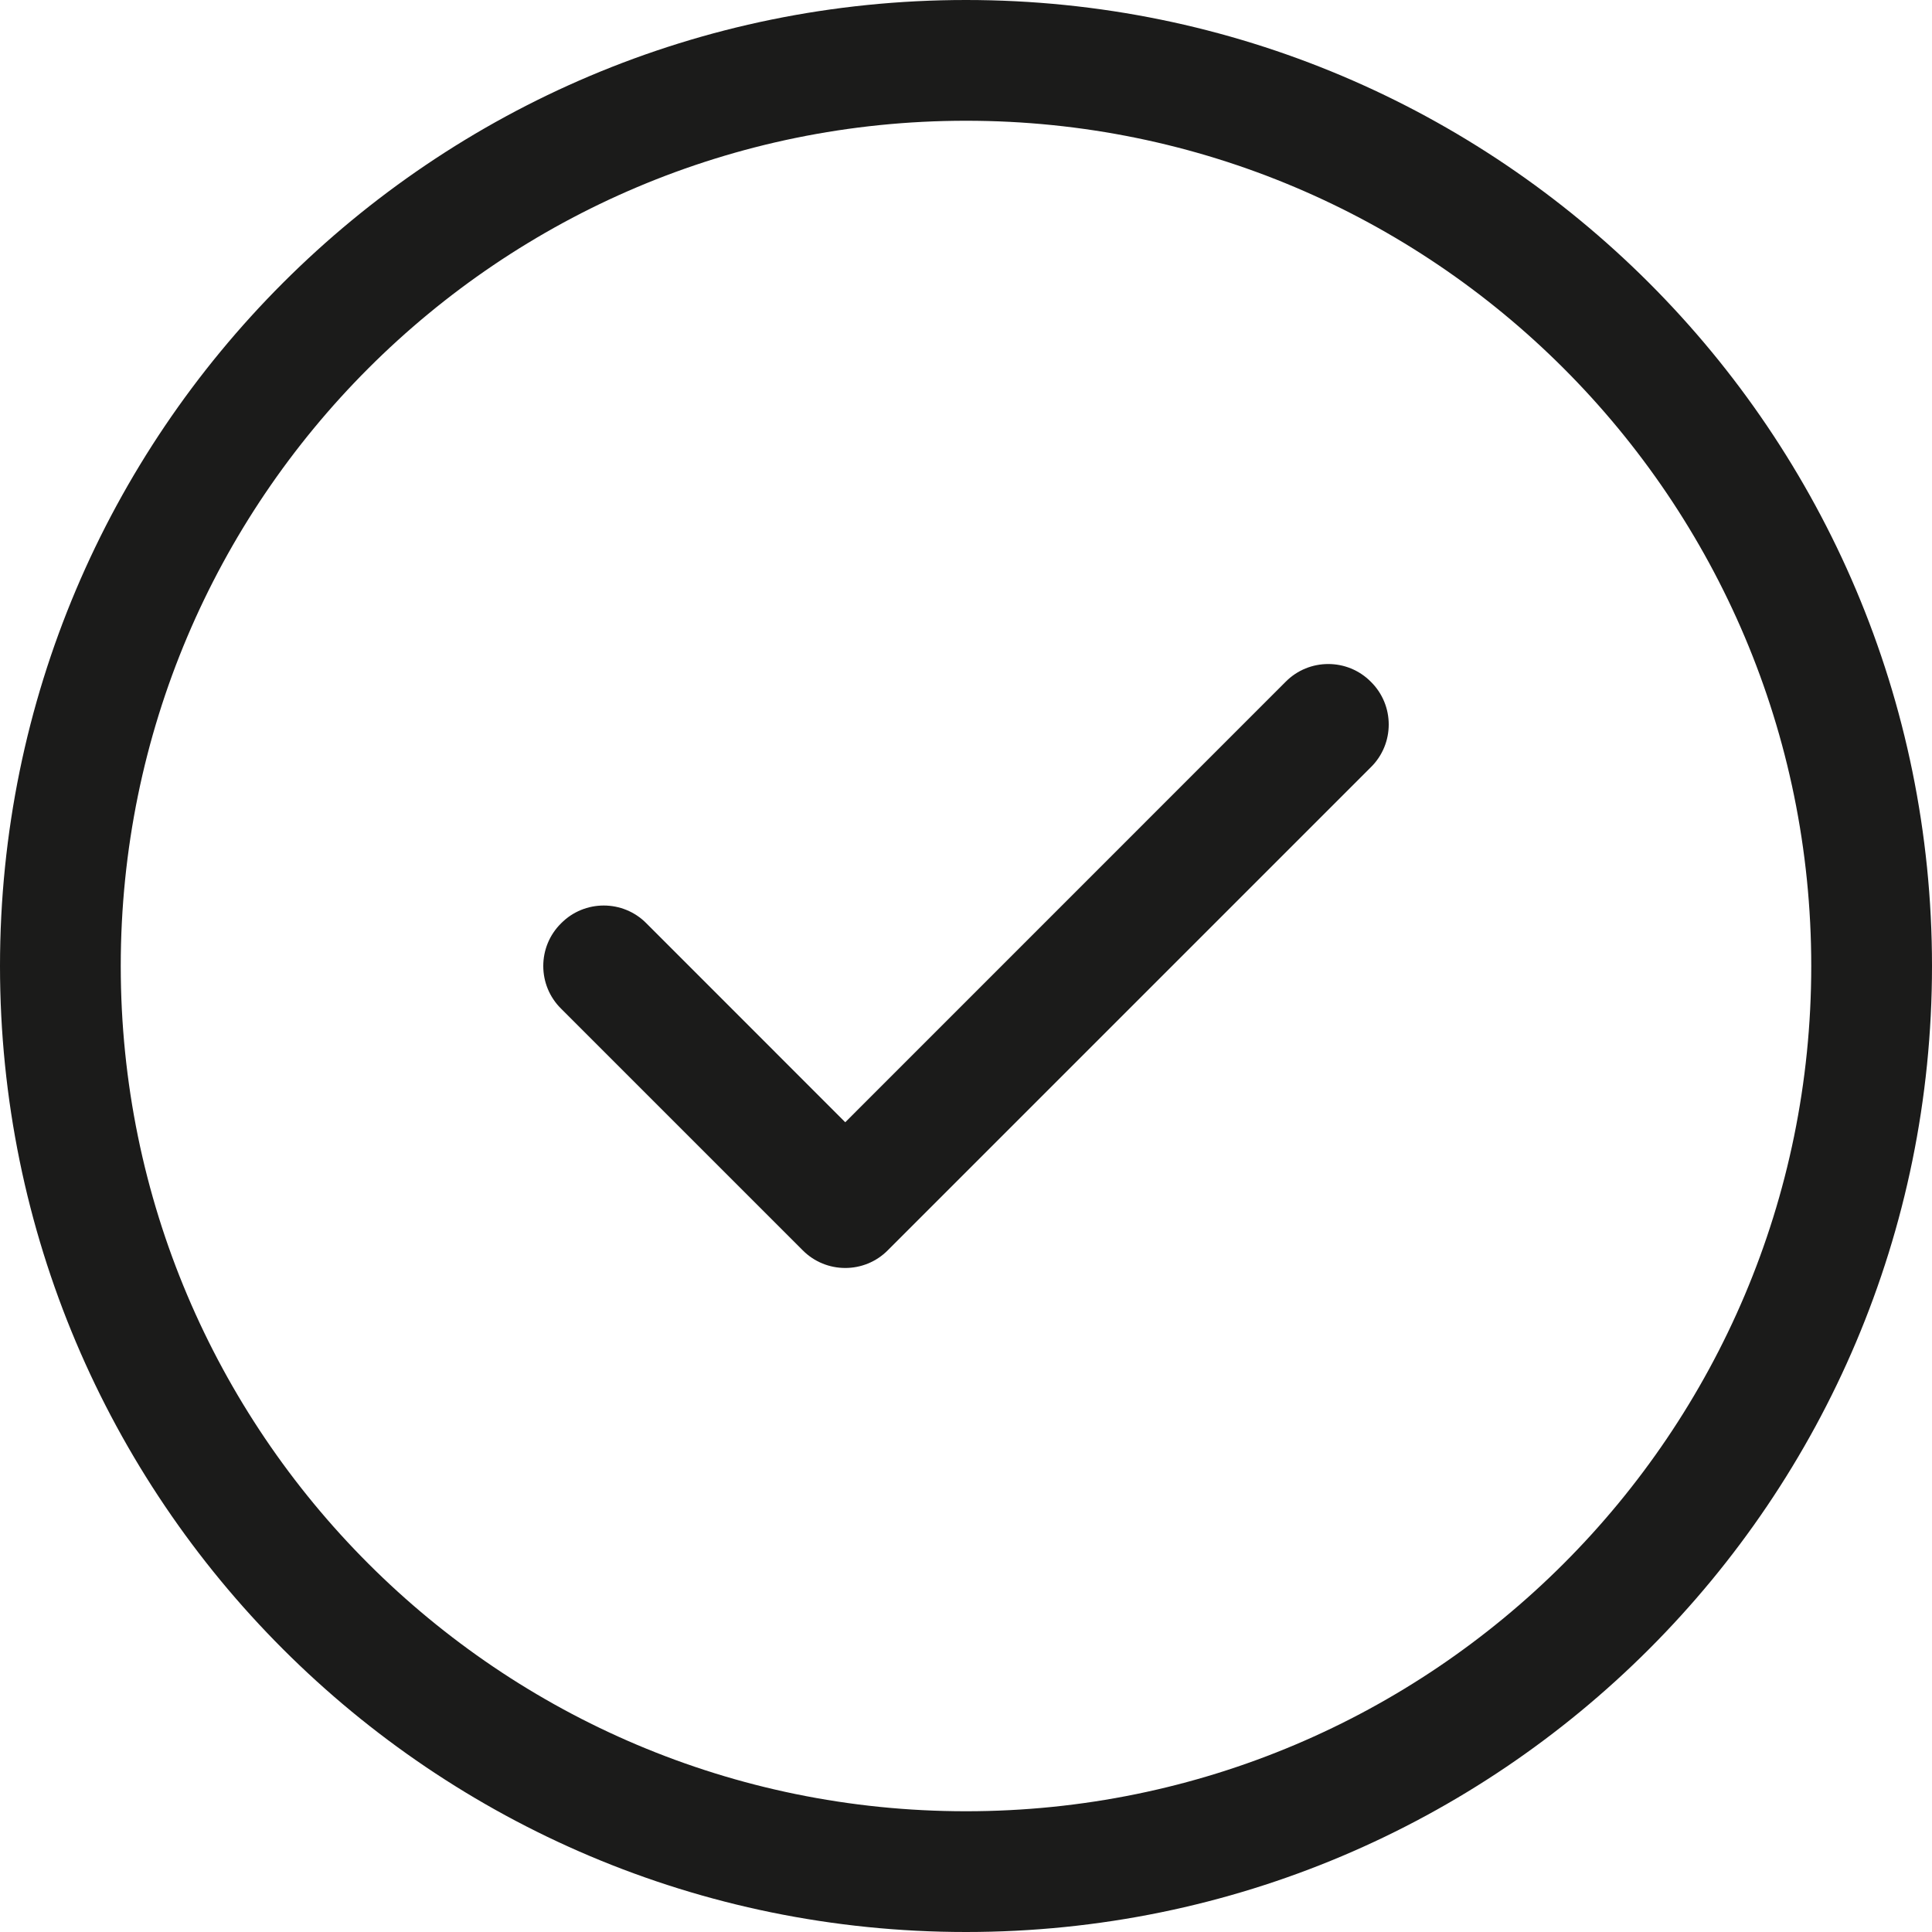 <svg xmlns="http://www.w3.org/2000/svg" width="24" height="24" viewBox="0 0 24 24" fill="none">
    <path d="M11.03 15.53C10.739 15.825 10.261 15.825 9.97 15.53L6.97 12.53C6.675 12.239 6.675 11.761 6.97 11.47C7.261 11.175 7.739 11.175 8.03 11.47L10.5 13.941L15.97 8.47C16.261 8.175 16.739 8.175 17.03 8.47C17.325 8.761 17.325 9.239 17.03 9.53L11.03 15.53ZM24 12C24 18.628 18.628 24 12 24C5.372 24 0 18.628 0 12C0 5.372 5.372 0 12 0C18.628 0 24 5.372 24 12ZM12 1.5C6.202 1.5 1.5 6.202 1.5 12C1.5 17.798 6.202 22.5 12 22.5C17.798 22.5 22.5 17.798 22.5 12C22.5 6.202 17.798 1.5 12 1.5Z" fill="#1B1B1A"/>
</svg>
